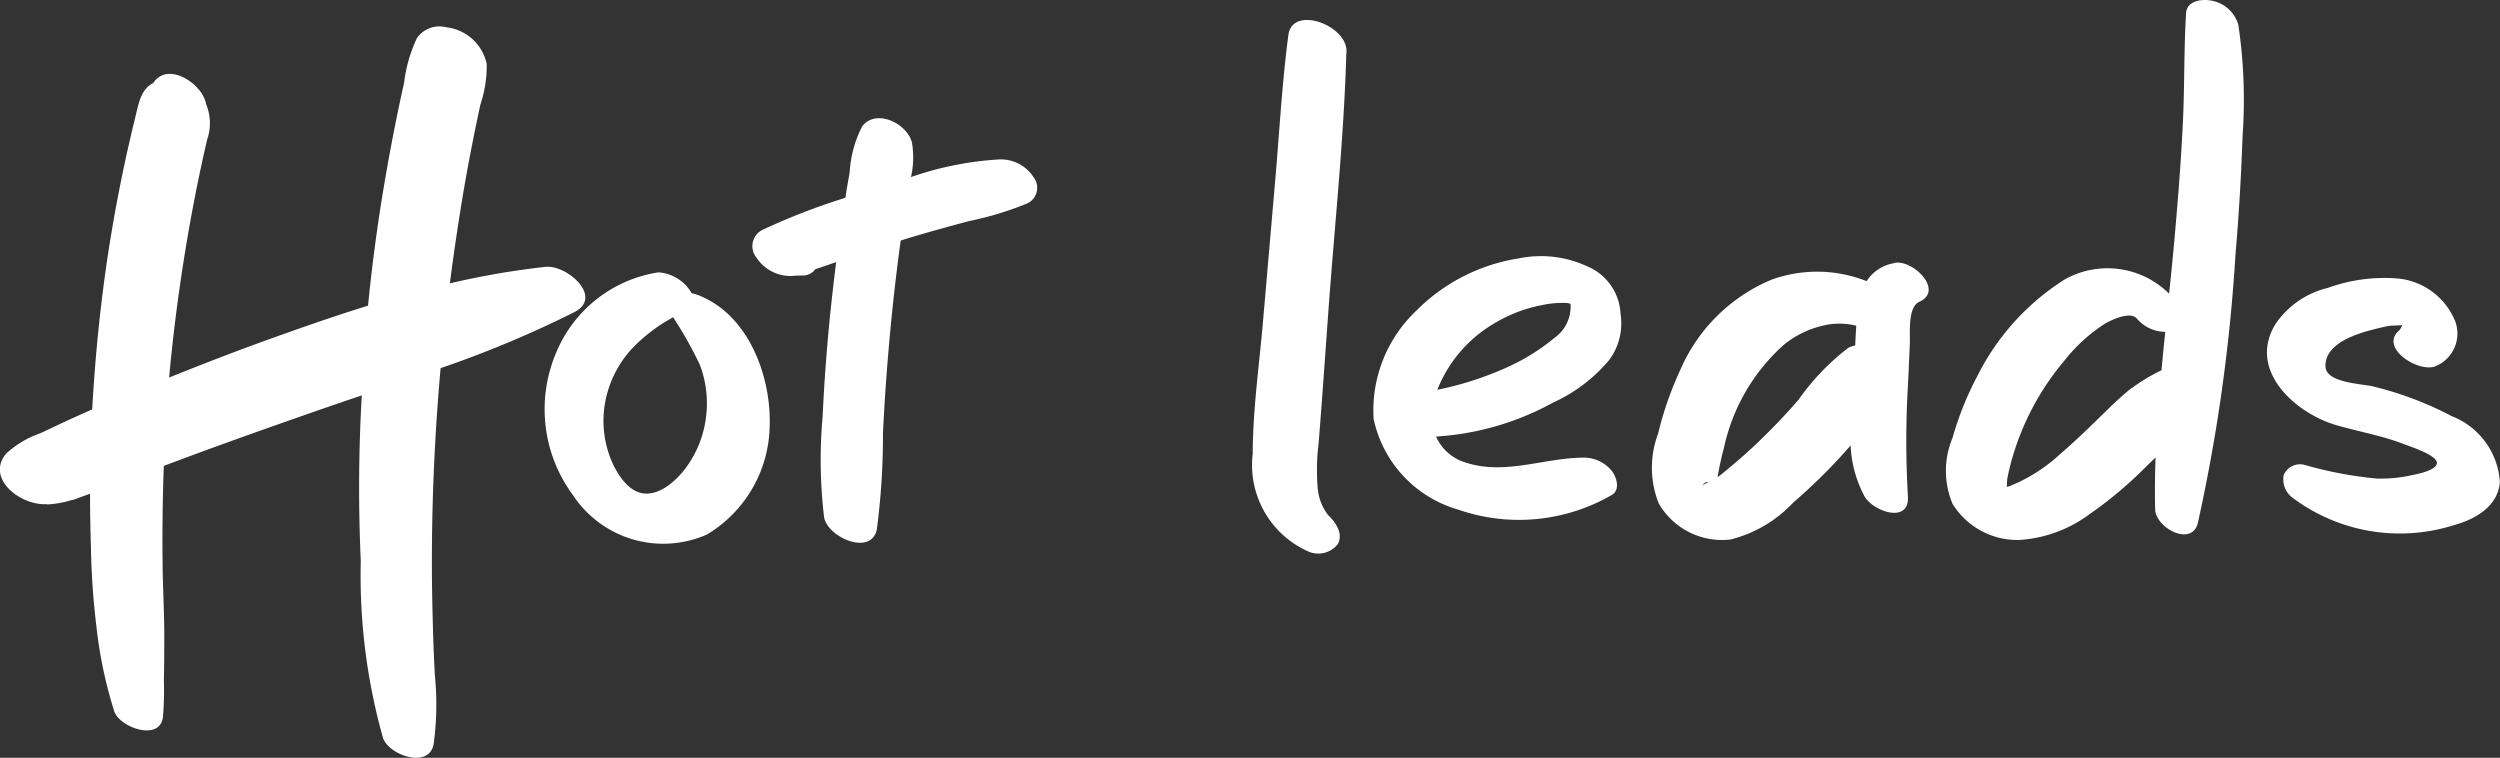 <svg xmlns="http://www.w3.org/2000/svg" width="84.137" height="25.503" viewBox="0 0 84.137 25.503">
  <rect x="0" y="0" width="84.137" height="25.503" fill="#333333" stroke="none"/>
  <path id="Path_111" data-name="Path 111" d="M16.963-16.433a26.872,26.872,0,0,0-3.217.556q.215-1.671.5-3.332.236-1.346.527-2.682a4.123,4.123,0,0,0,.213-1.372,1.571,1.571,0,0,0-1.322-1.228l-.082-.015a.921.921,0,0,0-.945.375,4.895,4.895,0,0,0-.431,1.5q-.164.735-.311,1.475-.275,1.386-.493,2.782-.248,1.615-.41,3.247c-1.168.362-2.326.768-3.48,1.185-1.079.39-2.149.805-3.214,1.234.128-1.409.308-2.813.534-4.211q.211-1.3.48-2.594.125-.6.265-1.2a1.687,1.687,0,0,0-.036-1.2c-.118-.692-1.3-1.451-1.774-.709-.414.207-.489.667-.6,1.12q-.156.64-.3,1.283c-.194.888-.368,1.782-.517,2.679-.288,1.734-.483,3.485-.6,5.238q-.023.333-.041.666c-.245.108-.489.217-.733.328-.339.155-.675.319-1.014.476a3.28,3.28,0,0,0-1.15.684C-1.887-9.3-.689-8.386.189-8.447c0,0,0,.007,0,.01a3.346,3.346,0,0,0,.817-.144.793.793,0,0,0,.215-.067c.139-.047.278-.1.416-.151q0,.891.029,1.784a25.86,25.86,0,0,0,.187,2.705,14.865,14.865,0,0,0,.6,2.842c.192.539,1.516,1.011,1.636.2a10.877,10.877,0,0,0,.032-1.256c.012-.424.011-.851.014-1.275.007-.869-.046-1.745-.057-2.614q-.02-1.661.041-3.323l.7-.26c1.483-.553,2.976-1.079,4.47-1.6.5-.174.994-.343,1.493-.511a54.055,54.055,0,0,0-.034,5.574,20.158,20.158,0,0,0,.751,5.965C11.706,0,13.04.474,13.2-.369a9.845,9.845,0,0,0,.041-2.316c-.043-.792-.067-1.587-.084-2.38-.034-1.563-.012-3.132.058-4.694q.073-1.635.22-3.265a36.176,36.176,0,0,0,4.5-1.885C18.931-15.421,17.679-16.51,16.963-16.433Zm5.275,1.007a1.859,1.859,0,0,0-.355-.122,1.4,1.4,0,0,0-1.12-.7,4.458,4.458,0,0,0-3.438,2.7,4.859,4.859,0,0,0,.566,4.8A3.639,3.639,0,0,0,22.4-7.426a4.34,4.34,0,0,0,2.109-3.63c.06-1.638-.667-3.662-2.273-4.37Zm.14,3.946A3.6,3.6,0,0,1,21.7-9.685c-.316.429-.874.953-1.452.875-.466-.063-.812-.565-1.012-.983A3.48,3.48,0,0,1,19-12.011a3.632,3.632,0,0,1,.981-1.779,5.887,5.887,0,0,1,.788-.648c.154-.108.324-.2.49-.3a13.349,13.349,0,0,1,.9,1.6A3.639,3.639,0,0,1,22.378-11.479Zm11-7.99a1.314,1.314,0,0,0-1.154-.578,10.985,10.985,0,0,0-2.959.593A3,3,0,0,0,29.3-20.6c-.143-.653-1.219-1.181-1.682-.555a3.888,3.888,0,0,0-.417,1.551c-.052.281-.1.563-.143.846a21.941,21.941,0,0,0-2.769,1.07.611.611,0,0,0-.221.949,1.367,1.367,0,0,0,1.219.611,2.952,2.952,0,0,1,.338-.013.525.525,0,0,0,.422-.214q.353-.117.7-.238-.122.965-.219,1.933-.161,1.625-.236,3.256a16.272,16.272,0,0,0,.049,3.395c.111.679,1.6,1.329,1.776.4a24.084,24.084,0,0,0,.205-3.225q.079-1.631.229-3.259.144-1.58.358-3.152c0-.025.007-.05.011-.074.139-.044.278-.087.419-.129.629-.188,1.262-.361,1.9-.53a10.847,10.847,0,0,0,1.922-.583A.578.578,0,0,0,33.373-19.47ZM43.309-14.9c.208-2.893.524-5.8.606-8.7.141-.927-1.811-1.68-1.949-.636-.212,1.608-.3,3.24-.44,4.856Q41.32-17,41.114-14.615c-.128,1.48-.344,2.985-.348,4.471a3.183,3.183,0,0,0,1.856,3.283A.837.837,0,0,0,43.628-7.1c.2-.359-.078-.741-.327-.982a1.713,1.713,0,0,1-.347-.9,7.233,7.233,0,0,1,.031-1.522c.116-1.464.219-2.929.324-4.394Zm8.554,4.887c-1.294.018-2.618.588-3.9.175a1.574,1.574,0,0,1-1.026-.884,9.361,9.361,0,0,0,3.942-1.145,5.324,5.324,0,0,0,1.894-1.444,2.07,2.07,0,0,0,.372-1.54A1.826,1.826,0,0,0,52-16.461a3.692,3.692,0,0,0-2.274-.258,6.208,6.208,0,0,0-3.45,1.757,4.62,4.62,0,0,0-1.441,3.645,4.049,4.049,0,0,0,2.846,3.054,6.24,6.24,0,0,0,5.182-.5c.281-.184.146-.6-.017-.81A1.219,1.219,0,0,0,51.863-10.012ZM49-14.59a4.782,4.782,0,0,1,1.494-.554,3.2,3.2,0,0,1,.856-.072.749.749,0,0,1,.111.027,1.284,1.284,0,0,1-.538,1.144,7.007,7.007,0,0,1-1.7,1.039,10.942,10.942,0,0,1-2.244.71A4.51,4.51,0,0,1,49-14.59Zm13.356-1.968a1.361,1.361,0,0,0-.929.606A4.514,4.514,0,0,0,58.223-16a5.763,5.763,0,0,0-3.066,3.034,11.467,11.467,0,0,0-.749,2.15,3.253,3.253,0,0,0,.022,2.344,2.461,2.461,0,0,0,2.417,1.215A4.34,4.34,0,0,0,58.957-8.5a18.863,18.863,0,0,0,1.912-1.9l.02-.023a3.994,3.994,0,0,0,.467,1.714c.283.5,1.505.937,1.461.016a32.311,32.311,0,0,1-.019-3.4c.033-.583.057-1.166.083-1.749.015-.341-.078-1.238.317-1.414.851-.38-.214-1.437-.839-1.31ZM56.1-9.174a.692.692,0,0,0-.207.1c.085-.112.152-.131.207-.1Zm4.69-4.518a7.856,7.856,0,0,0-1.656,1.733,21.236,21.236,0,0,1-1.521,1.579q-.428.4-.88.769c-.105.086-.211.176-.321.259a9.93,9.93,0,0,1,.215-1,6.486,6.486,0,0,1,1.992-3.44,3.239,3.239,0,0,1,1.611-.714,2.407,2.407,0,0,1,.849.054c-.016.221-.027.443-.036.664a.814.814,0,0,0-.252.091ZM73.936-24.583a1.153,1.153,0,0,0-.9-.809c-.312-.064-.831-.005-.857.418-.076,1.2-.049,2.422-.106,3.629-.061,1.314-.166,2.626-.282,3.936-.056.628-.119,1.254-.184,1.88a2.939,2.939,0,0,0-3.52-.476,8.156,8.156,0,0,0-2.945,3.269,10.375,10.375,0,0,0-.822,2.054,2.864,2.864,0,0,0,0,2.228,2.568,2.568,0,0,0,2.226,1.213,4.407,4.407,0,0,0,2.331-.831,13.806,13.806,0,0,0,2.018-1.7l.256-.246c-.02.578-.027,1.157-.015,1.737.013.635,1.235,1.284,1.438.469a57.791,57.791,0,0,0,1.264-9q.173-2.011.241-4.03A17.05,17.05,0,0,0,73.936-24.583ZM70.347-12.36c-.31.252-.6.519-.882.8-.5.487-1,.98-1.529,1.431a5.554,5.554,0,0,1-1.717,1.084c-.012,0-.041.011-.076.019.01-.1.008-.223.021-.292.03-.158.067-.316.107-.471a8.891,8.891,0,0,1,1.8-3.473,5.517,5.517,0,0,1,1.4-1.273c.237-.134.833-.4,1.044-.165a1.261,1.261,0,0,0,.962.454c-.044.431-.087.862-.126,1.293a6.274,6.274,0,0,0-1,.6Zm10.792.963a11.413,11.413,0,0,0-2.674-1.013c-.383-.092-1.572-.116-1.595-.667-.03-.744.955-1.072,1.509-1.222.207-.056.418-.107.629-.147.07-.013.3-.01.443-.027a.5.5,0,0,1-.092.169c-.7.589.626,1.434,1.2,1.221a1.19,1.19,0,0,0,.677-1.518,2.33,2.33,0,0,0-1.866-1.434,5.579,5.579,0,0,0-2.421.31,2.976,2.976,0,0,0-1.752,1.2c-.971,1.552.635,3.008,2.03,3.417.772.226,1.553.354,2.308.65.218.085,1.183.392,1.079.668-.085.226-.658.329-.852.371a4.856,4.856,0,0,1-1.153.112,13.171,13.171,0,0,1-2.459-.466.6.6,0,0,0-.686.344.772.772,0,0,0,.313.778,6.021,6.021,0,0,0,5.433.905c.7-.193,1.474-.632,1.528-1.447a2.546,2.546,0,0,0-1.6-2.208Z" transform="translate(1.394 25.414)" fill="#fff"/>
</svg>
